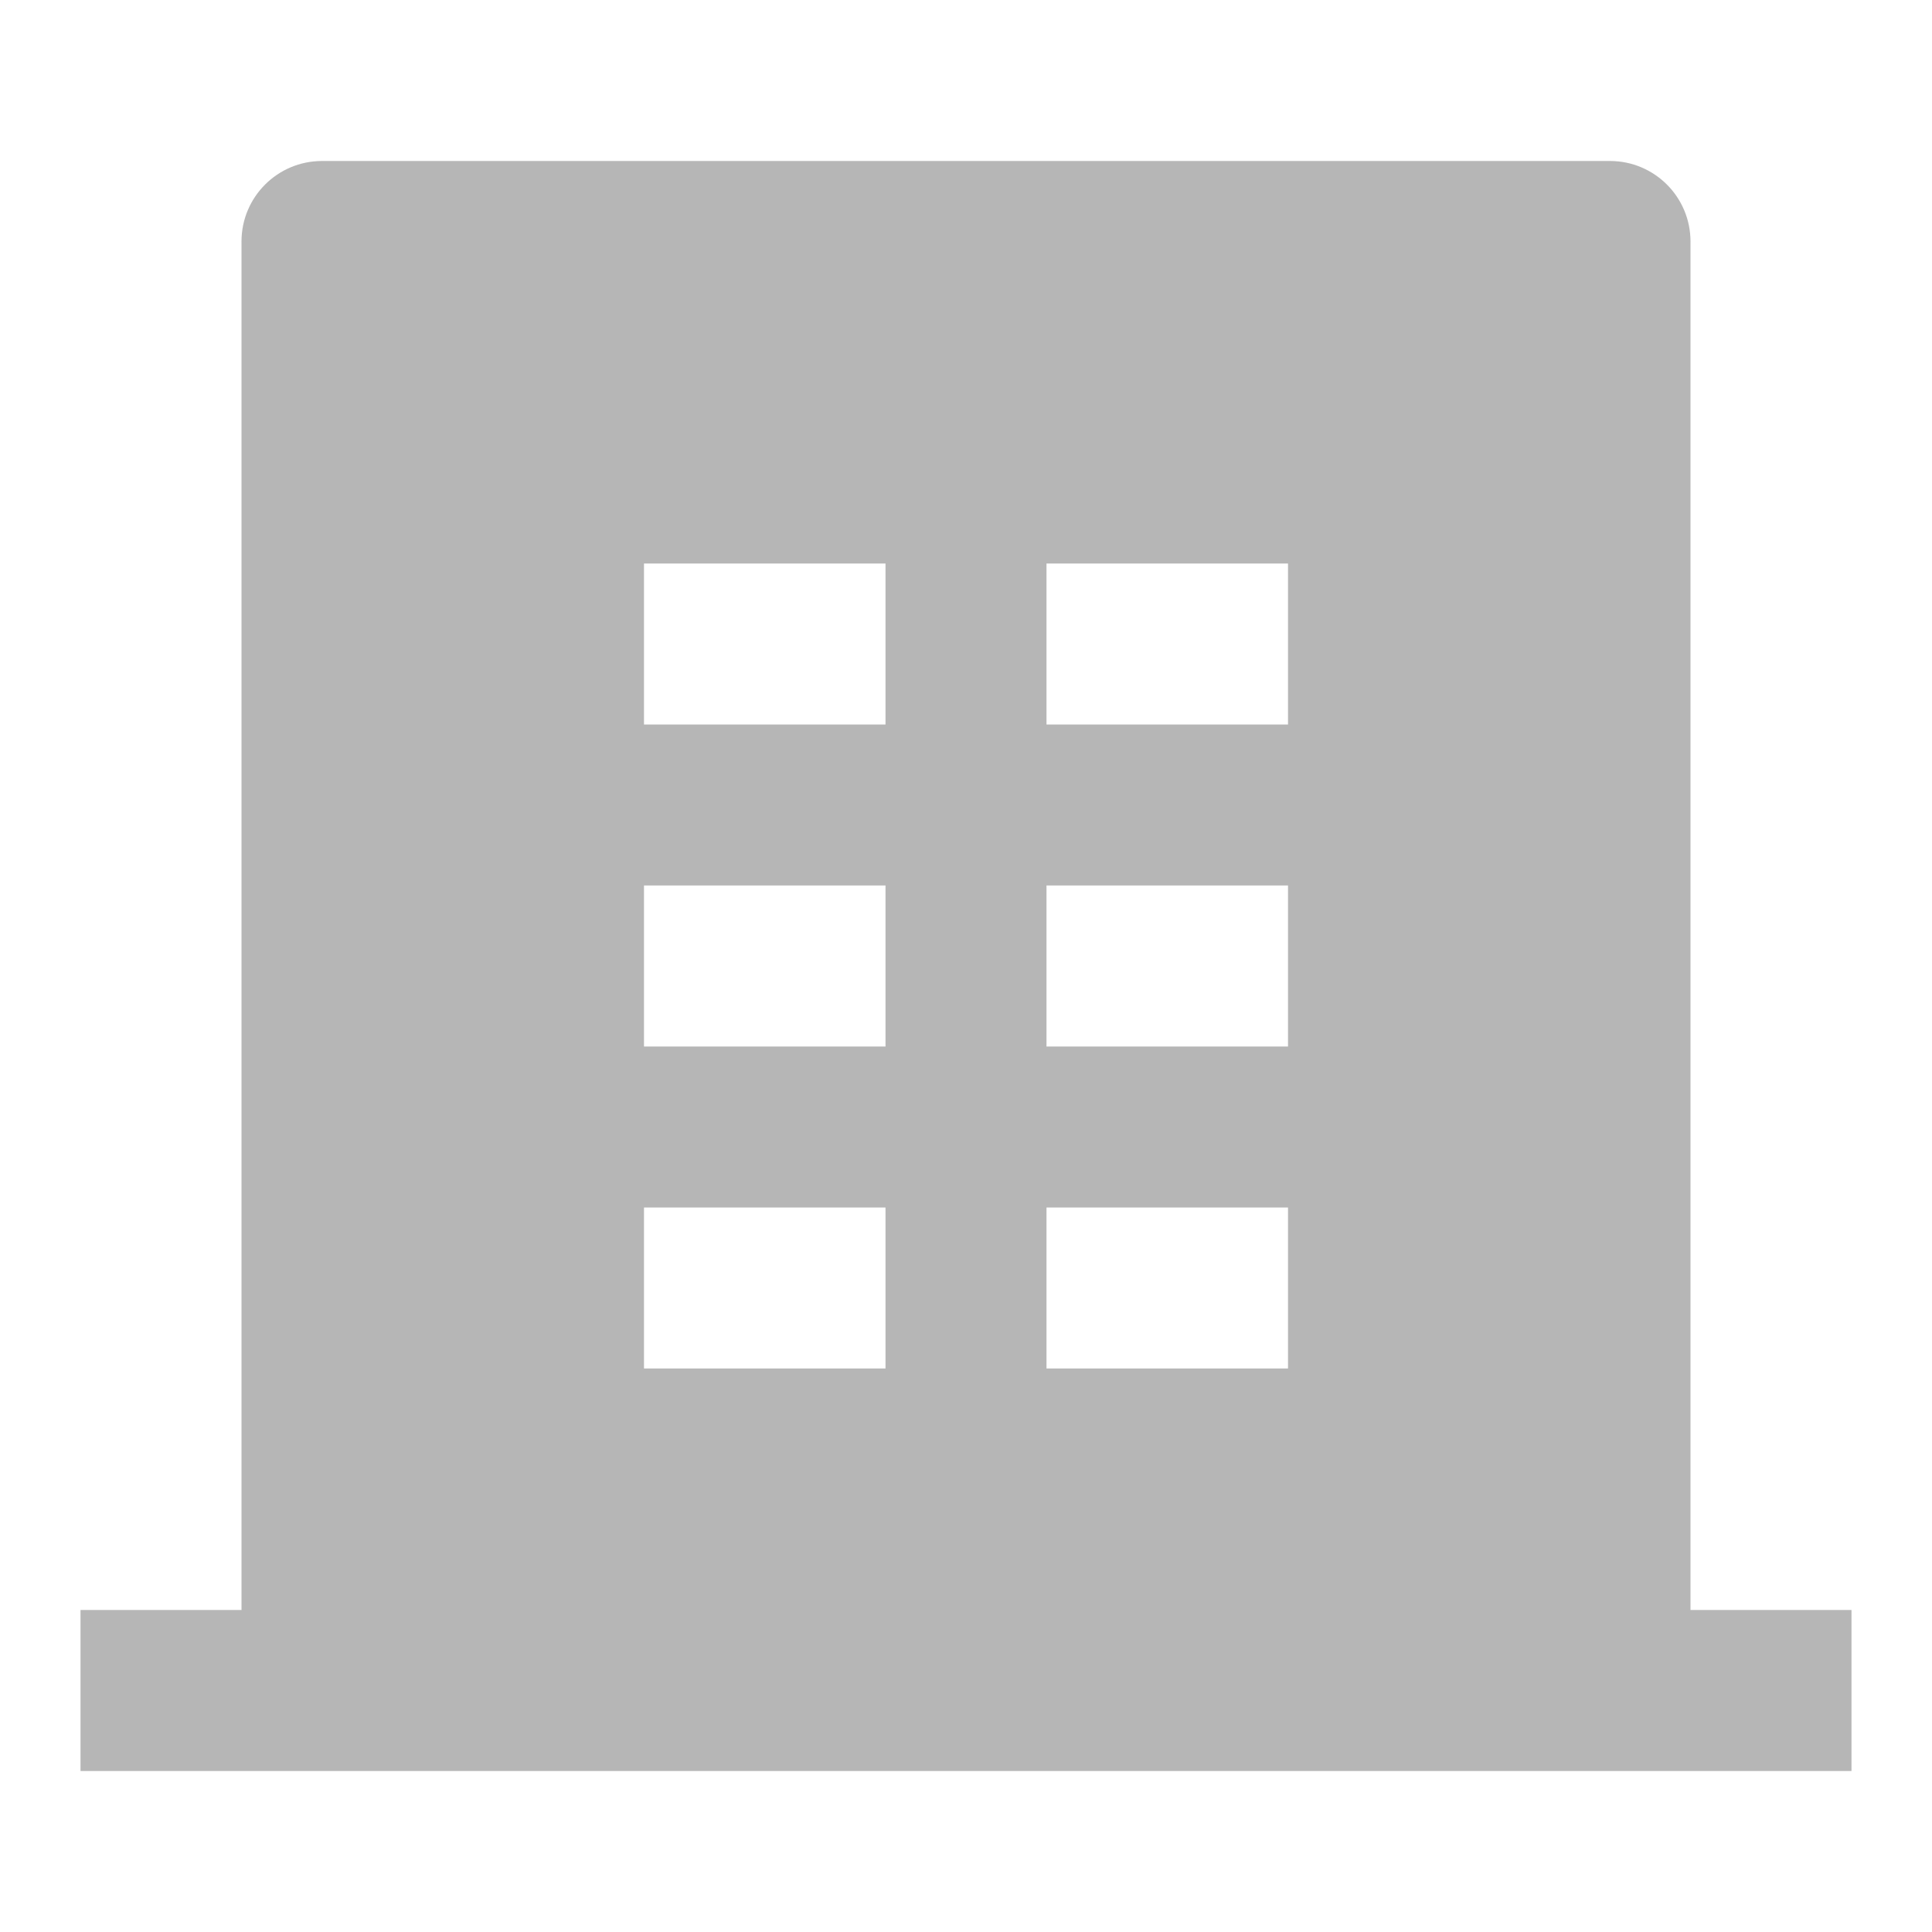 <svg width="48" height="48" viewBox="0 0 48 48" fill="none" xmlns="http://www.w3.org/2000/svg">
<g opacity="0.3">
<path d="M42 40H46V44H2V40H6V6C6 4.895 6.895 4 8 4H40C41.105 4 42 4.895 42 6V40ZM16 22V26H22V22H16ZM16 14V18H22V14H16ZM16 30V34H22V30H16ZM26 30V34H32V30H26ZM26 22V26H32V22H26ZM26 14V18H32V14H26Z" fill="#0B0B0B"/>
</g>
</svg>
